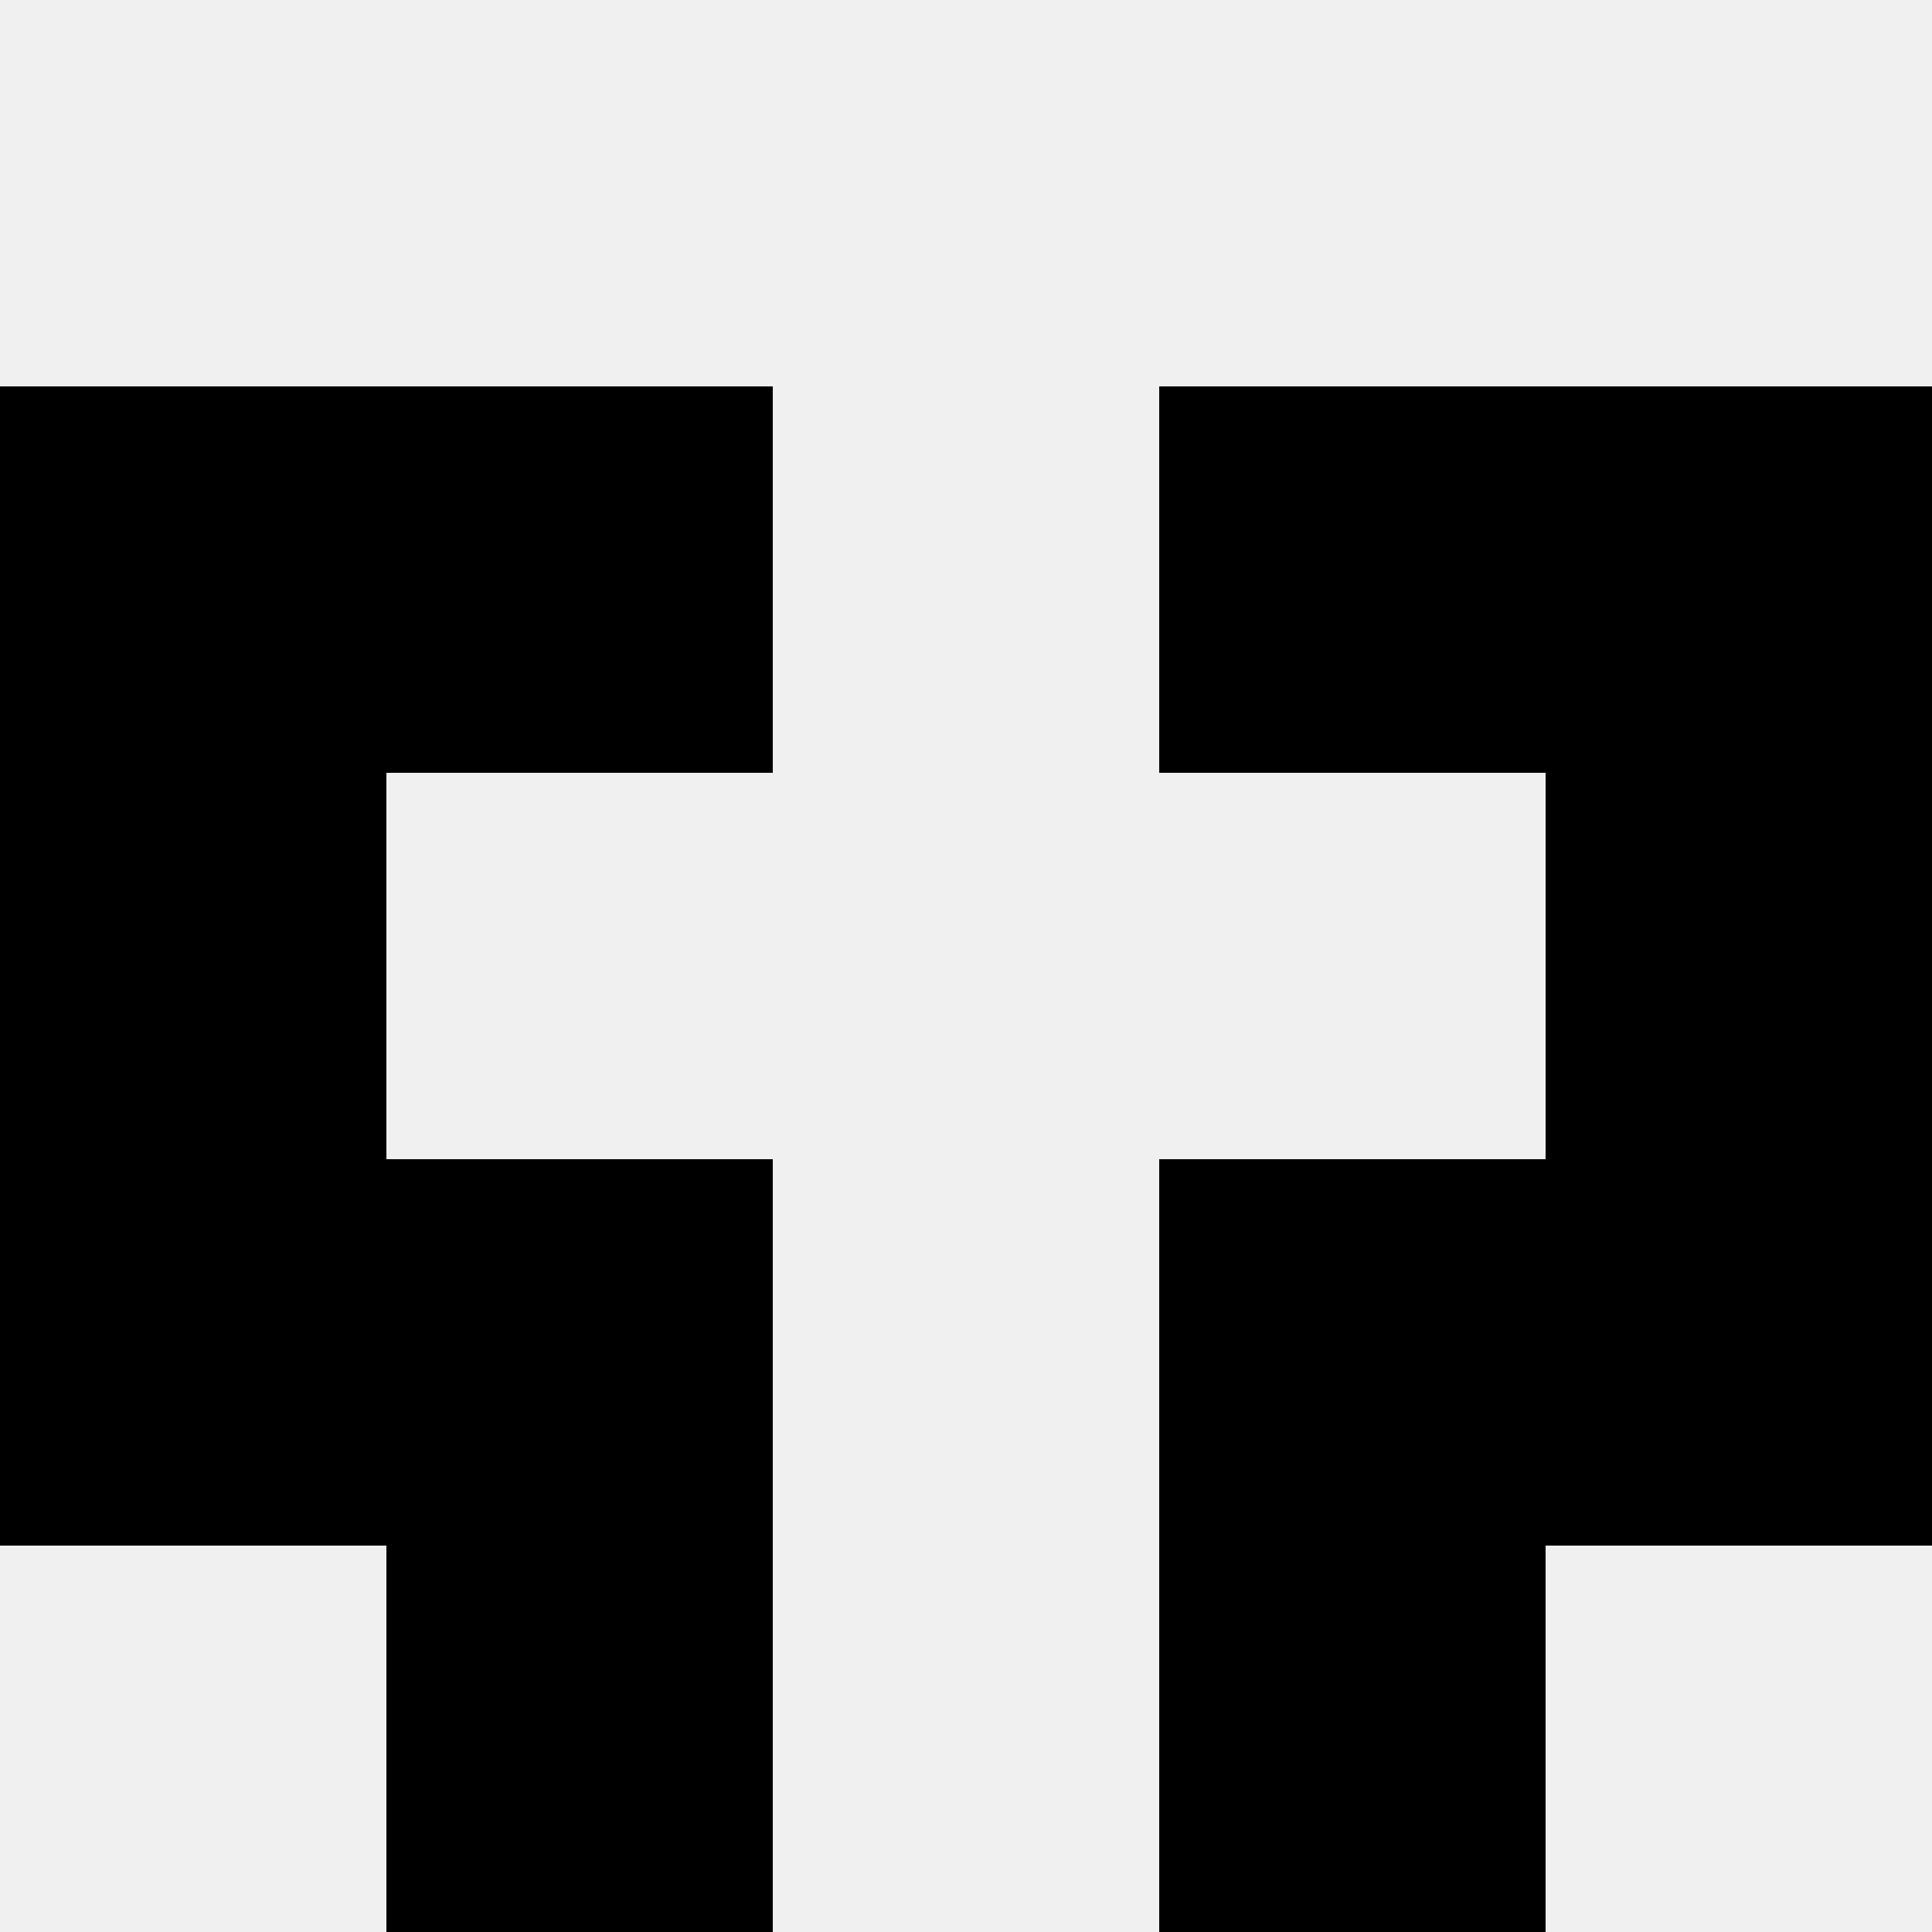 <svg width='80' height='80' xmlns='http://www.w3.org/2000/svg'><rect width='100%' height='100%' fill='#f0f0f0'/><rect x='0' y='16' width='16' height='16' fill='hsl(252, 70%, 50%)' /><rect x='64' y='16' width='16' height='16' fill='hsl(252, 70%, 50%)' /><rect x='16' y='16' width='16' height='16' fill='hsl(252, 70%, 50%)' /><rect x='48' y='16' width='16' height='16' fill='hsl(252, 70%, 50%)' /><rect x='0' y='32' width='16' height='16' fill='hsl(252, 70%, 50%)' /><rect x='64' y='32' width='16' height='16' fill='hsl(252, 70%, 50%)' /><rect x='0' y='48' width='16' height='16' fill='hsl(252, 70%, 50%)' /><rect x='64' y='48' width='16' height='16' fill='hsl(252, 70%, 50%)' /><rect x='16' y='48' width='16' height='16' fill='hsl(252, 70%, 50%)' /><rect x='48' y='48' width='16' height='16' fill='hsl(252, 70%, 50%)' /><rect x='16' y='64' width='16' height='16' fill='hsl(252, 70%, 50%)' /><rect x='48' y='64' width='16' height='16' fill='hsl(252, 70%, 50%)' /></svg>